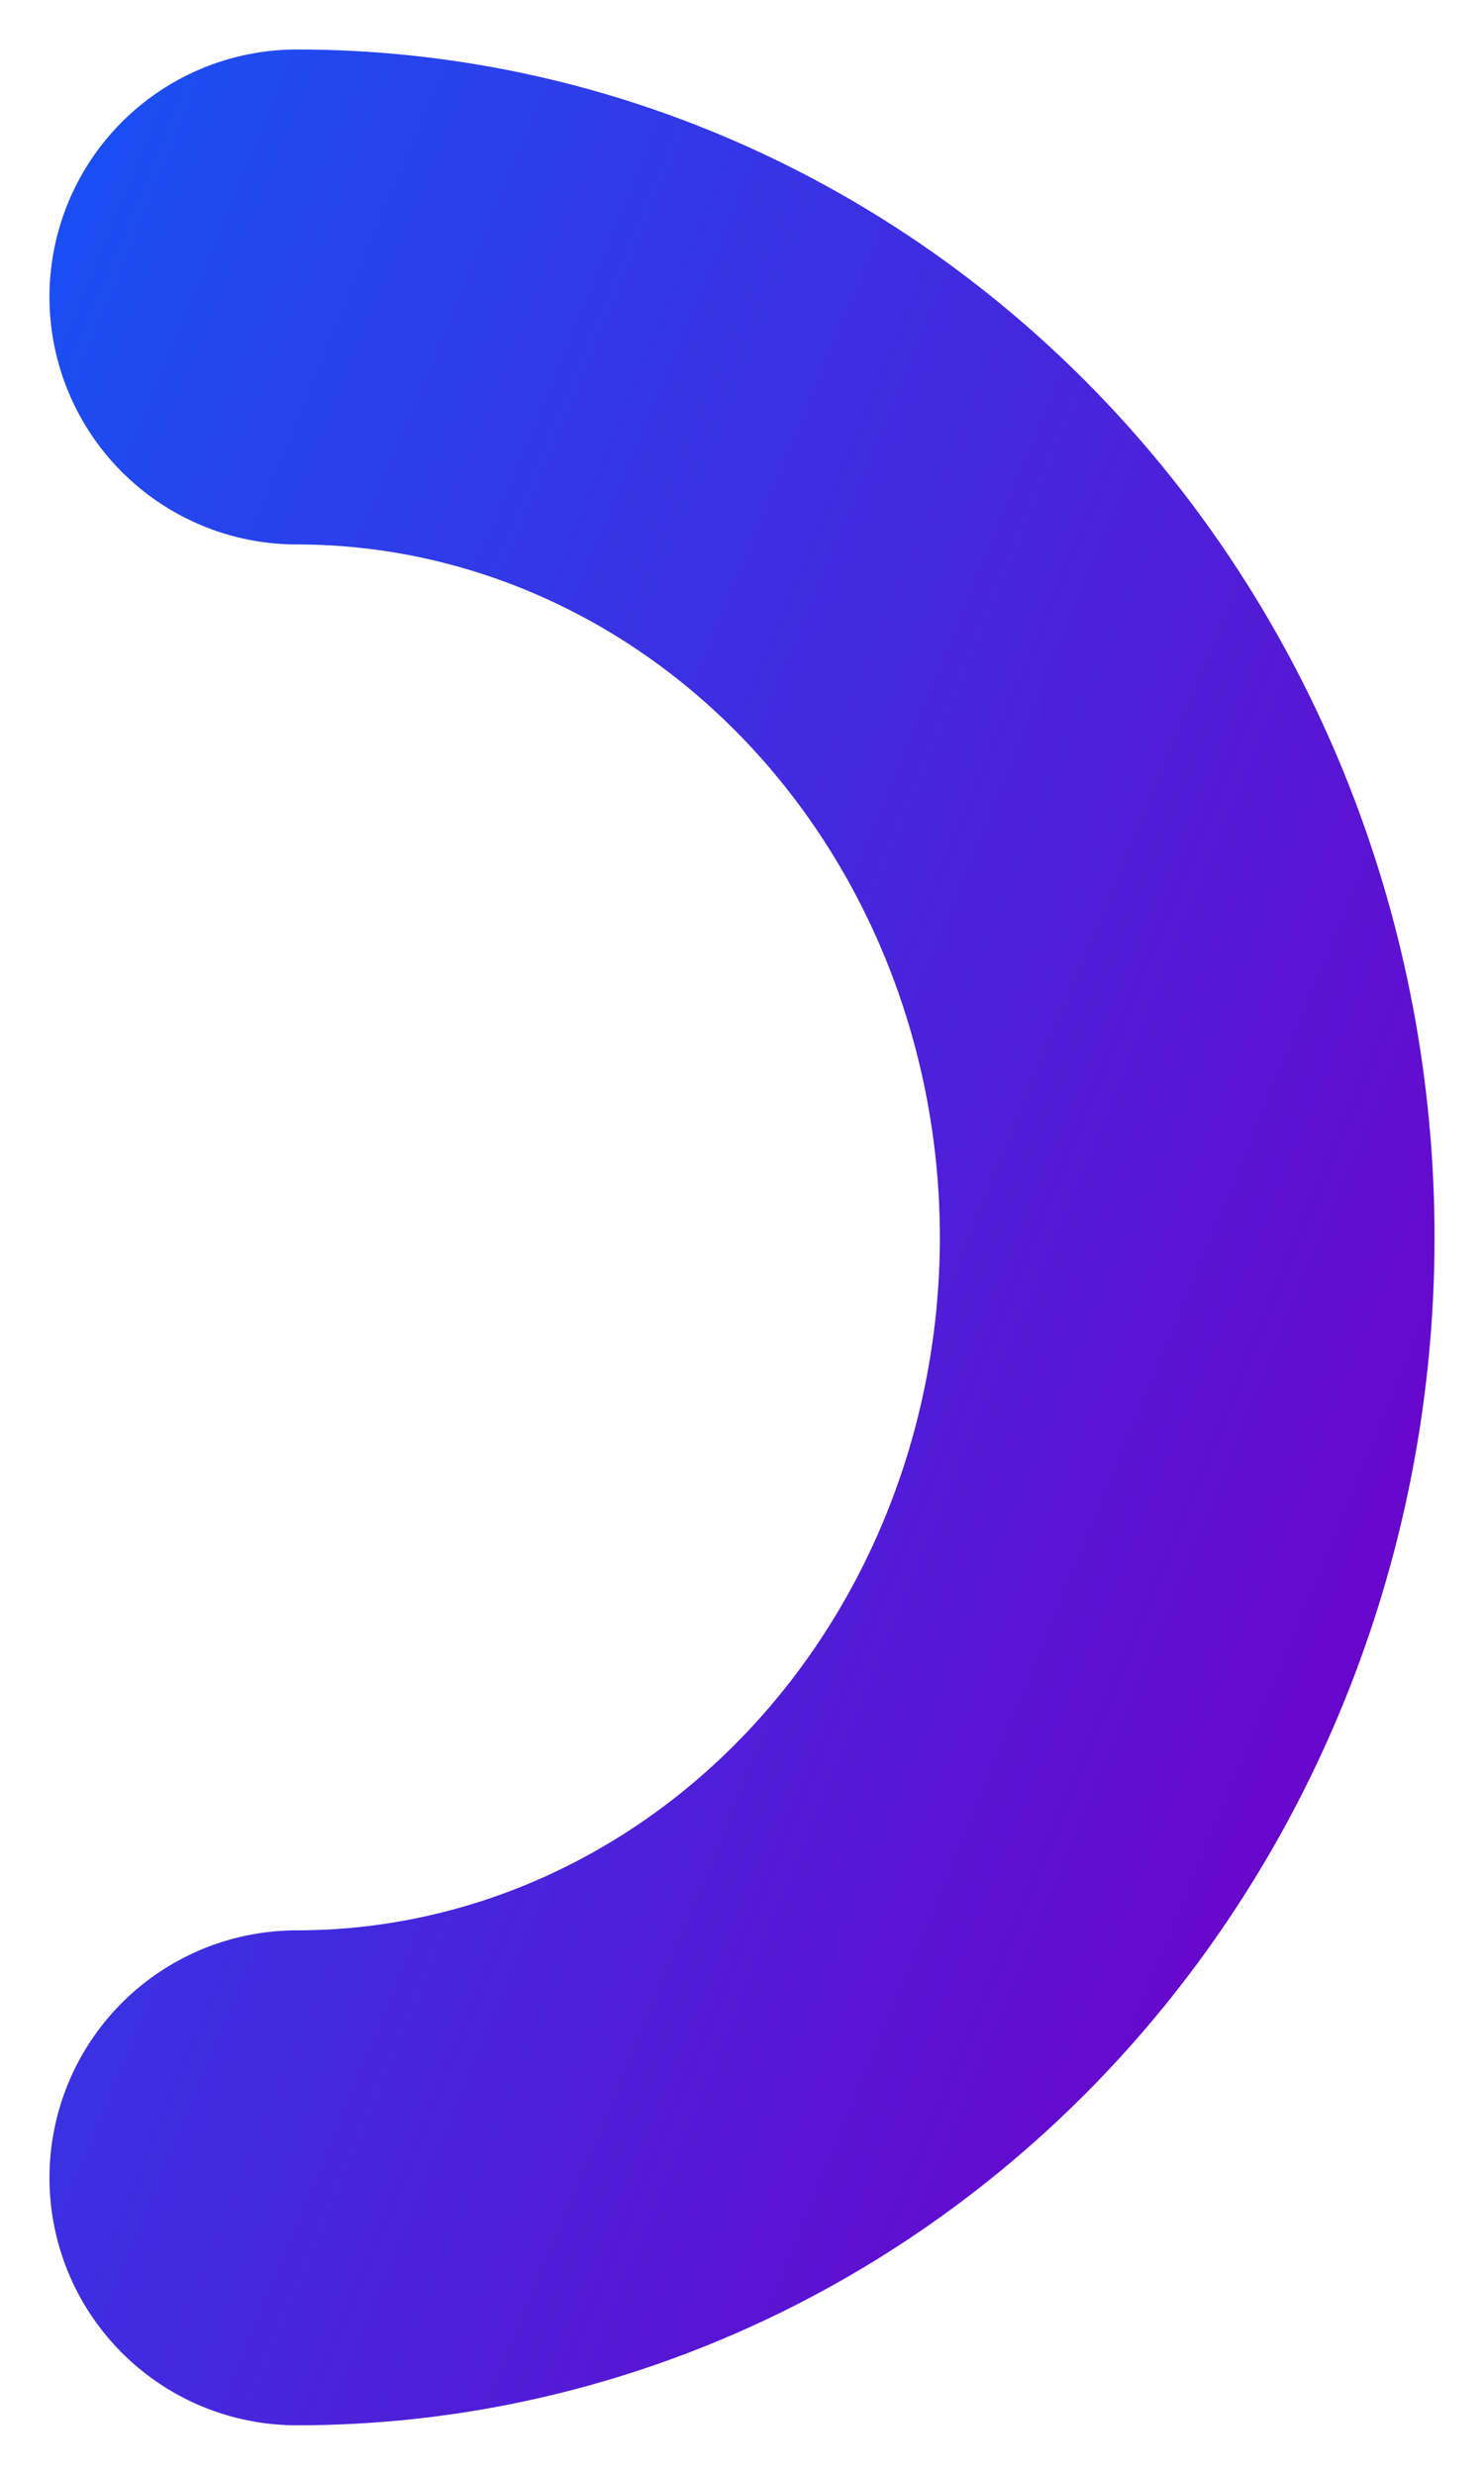 <svg width="15" height="25" viewBox="0 0 15 25" fill="none" xmlns="http://www.w3.org/2000/svg">
<path d="M3 3C5.387 3 7.676 4.001 9.364 5.782C11.052 7.564 12 9.98 12 12.5C12 15.02 11.052 17.436 9.364 19.218C7.676 20.999 5.387 22 3 22" stroke="url(#paint0_linear_3166_6343)" stroke-width="5" stroke-linecap="round" stroke-linejoin="round"/>
<defs>
<linearGradient id="paint0_linear_3166_6343" x1="-6" y1="3" x2="17.409" y2="12.67" gradientUnits="userSpaceOnUse">
<stop stop-color="#0066FF"/>
<stop offset="1" stop-color="#7000C8"/>
</linearGradient>
</defs>
</svg>
